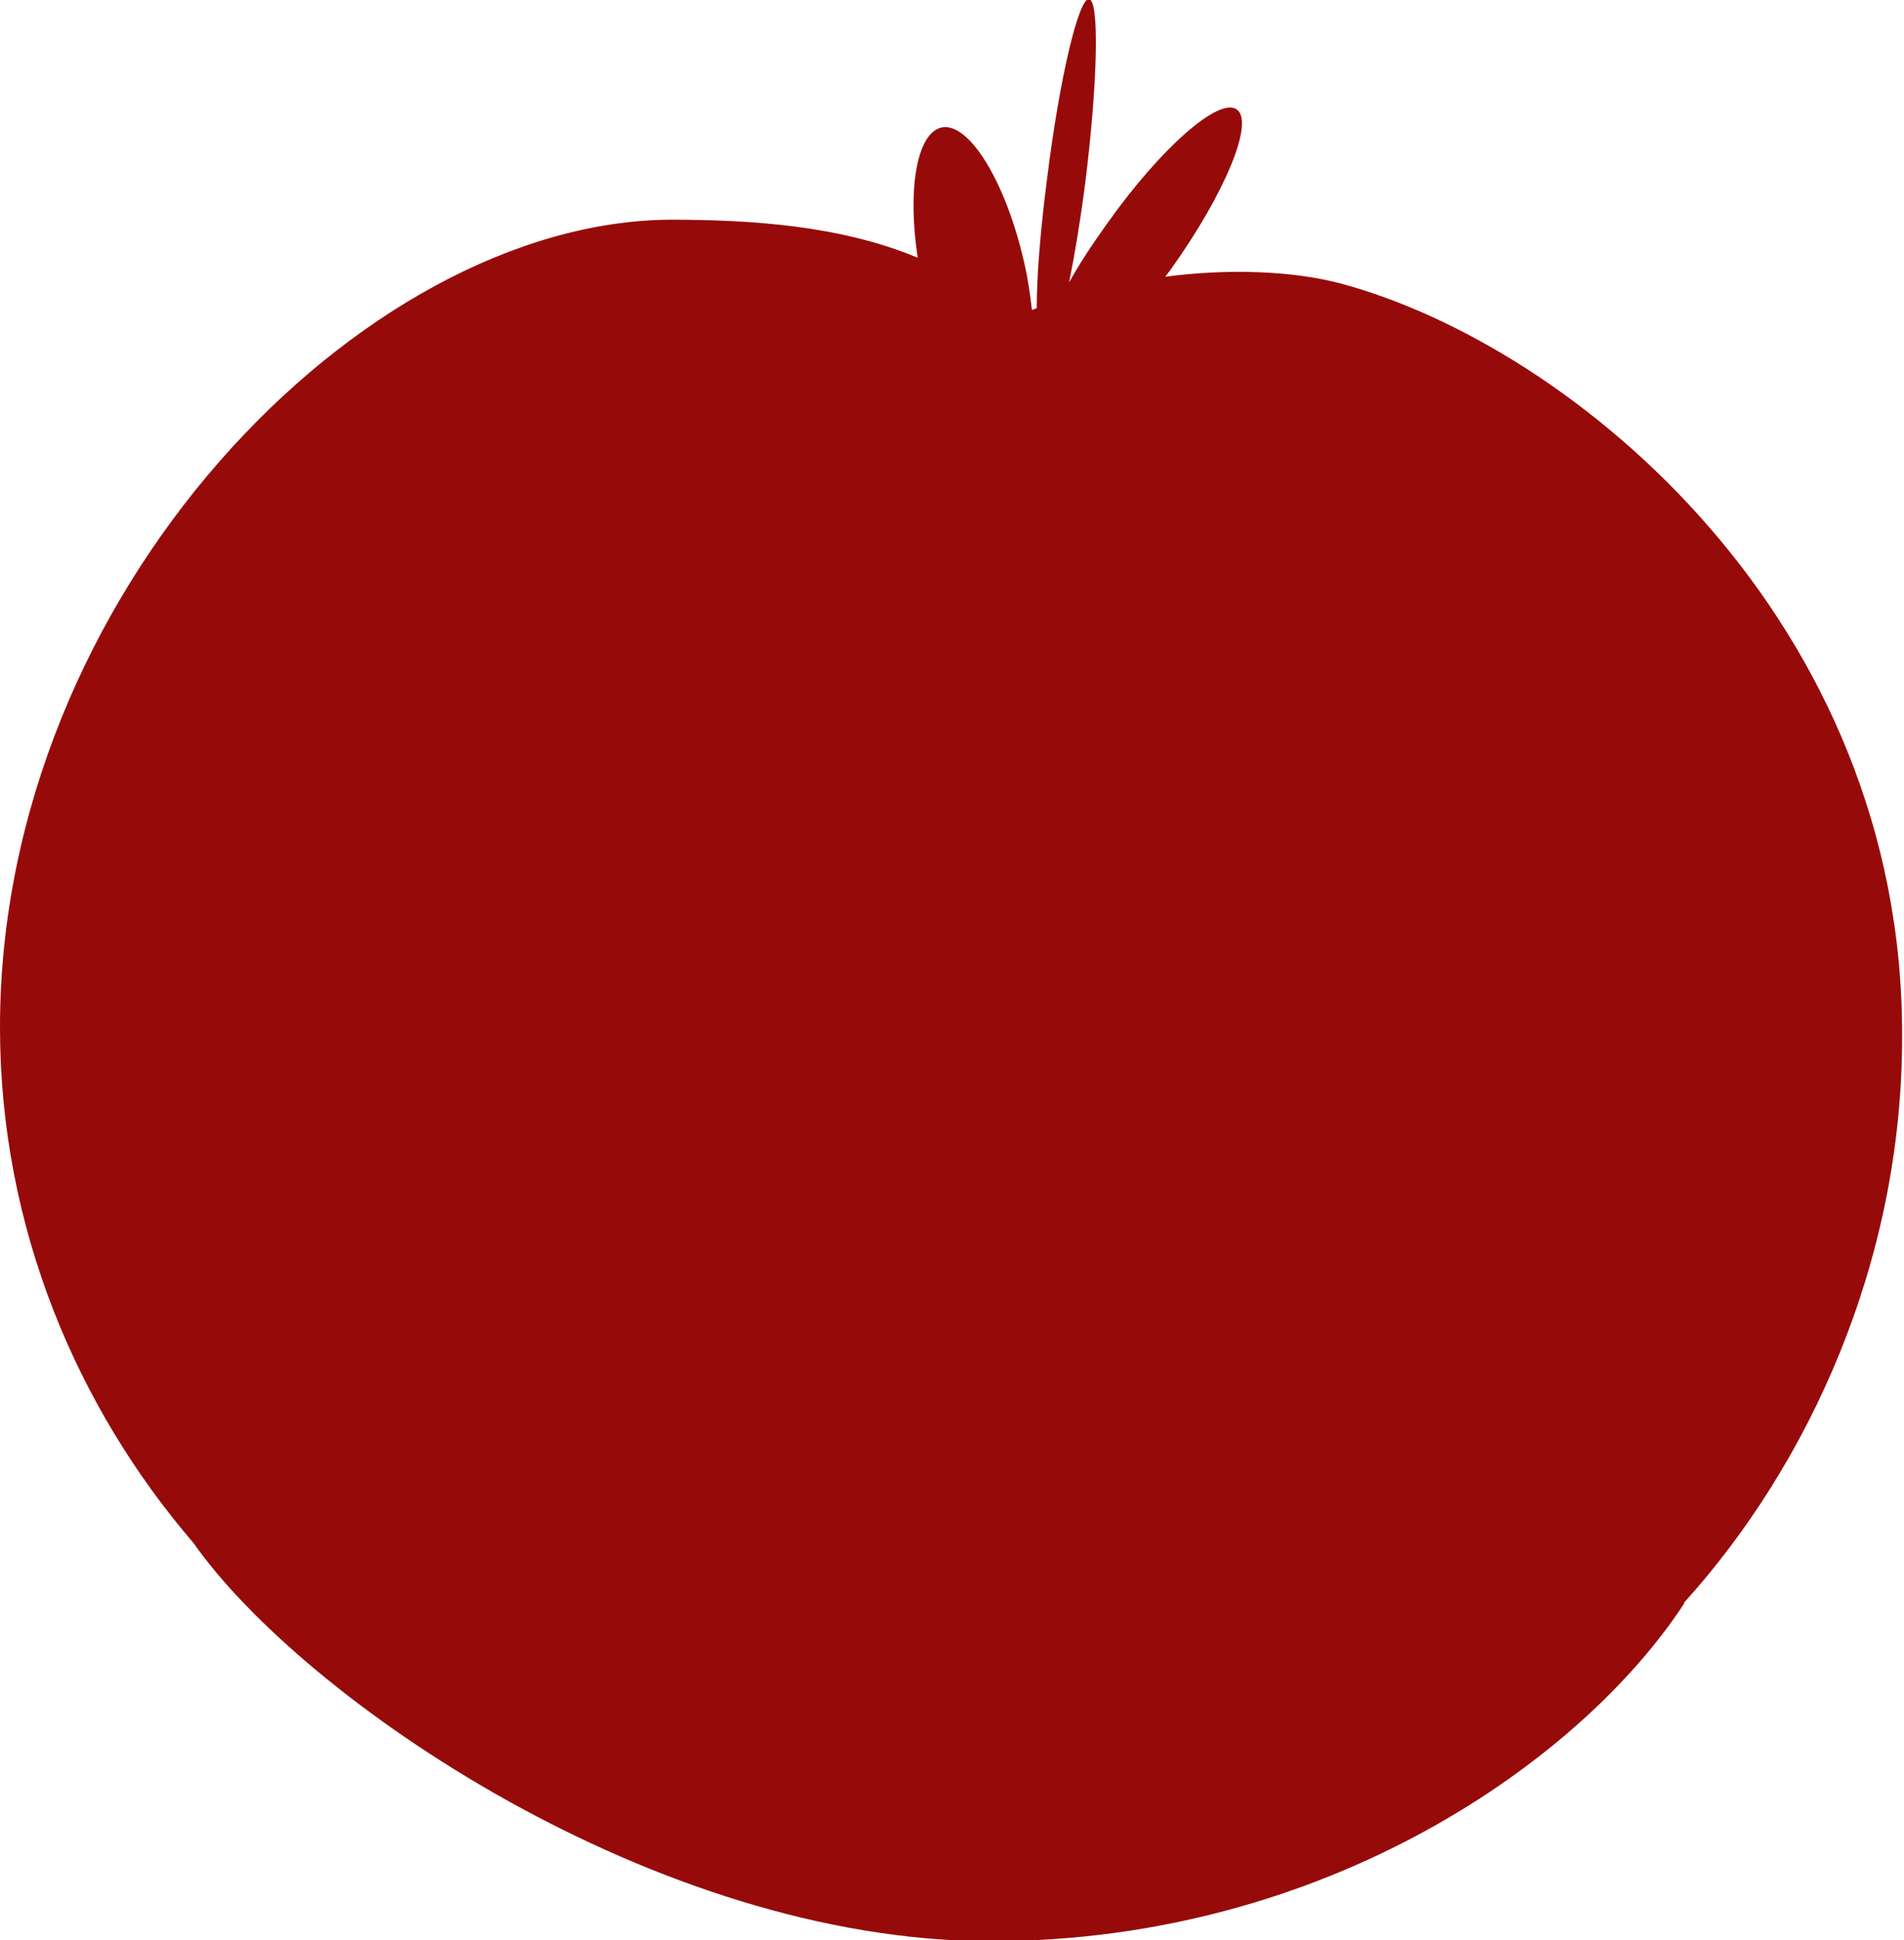 <svg xmlns="http://www.w3.org/2000/svg" width="264" height="269" viewBox="0 0 264 269" fill="none">
  <g clip-path="url(#a)">
    <path fill="#970A0A" d="M185.856 39.295c-6.468-1.714-15.444-2.11-24.288-.923.264-.396.528-.66.792-1.055 7.524-10.549 11.616-20.439 9.108-22.153-2.508-1.714-10.56 5.407-17.952 15.824-1.98 2.769-3.828 5.538-5.28 8.175.792-3.956 1.584-8.703 2.244-13.845 1.716-13.846 1.98-25.186.528-25.45-1.452-.132-4.092 10.945-5.808 24.79-.924 7.12-1.452 13.45-1.452 18.066-.264.131-.396.131-.66.263-.264-2.11-.528-4.22-1.056-6.461-2.508-11.208-7.656-19.648-11.484-18.856-3.432.79-4.752 8.57-3.3 18.065-10.692-4.484-23.232-5.275-34.32-5.275C50.16 30.724 0 82.282 0 142.412c0 27.955 10.824 52.877 26.796 71.469 15.18 21.626 64.02 55.251 110.616 55.251 46.596 0 81.972-25.186 96.096-46.811v-.132c17.292-19.12 30.228-47.207 30.228-78.327.264-57.756-45.408-95.864-77.88-104.567Z"></path>
  </g>
  <defs>
    <clipPath id="a">
      <path fill="#fff" d="M0 0h264v269H0z"></path>
    </clipPath>
  </defs>
</svg>